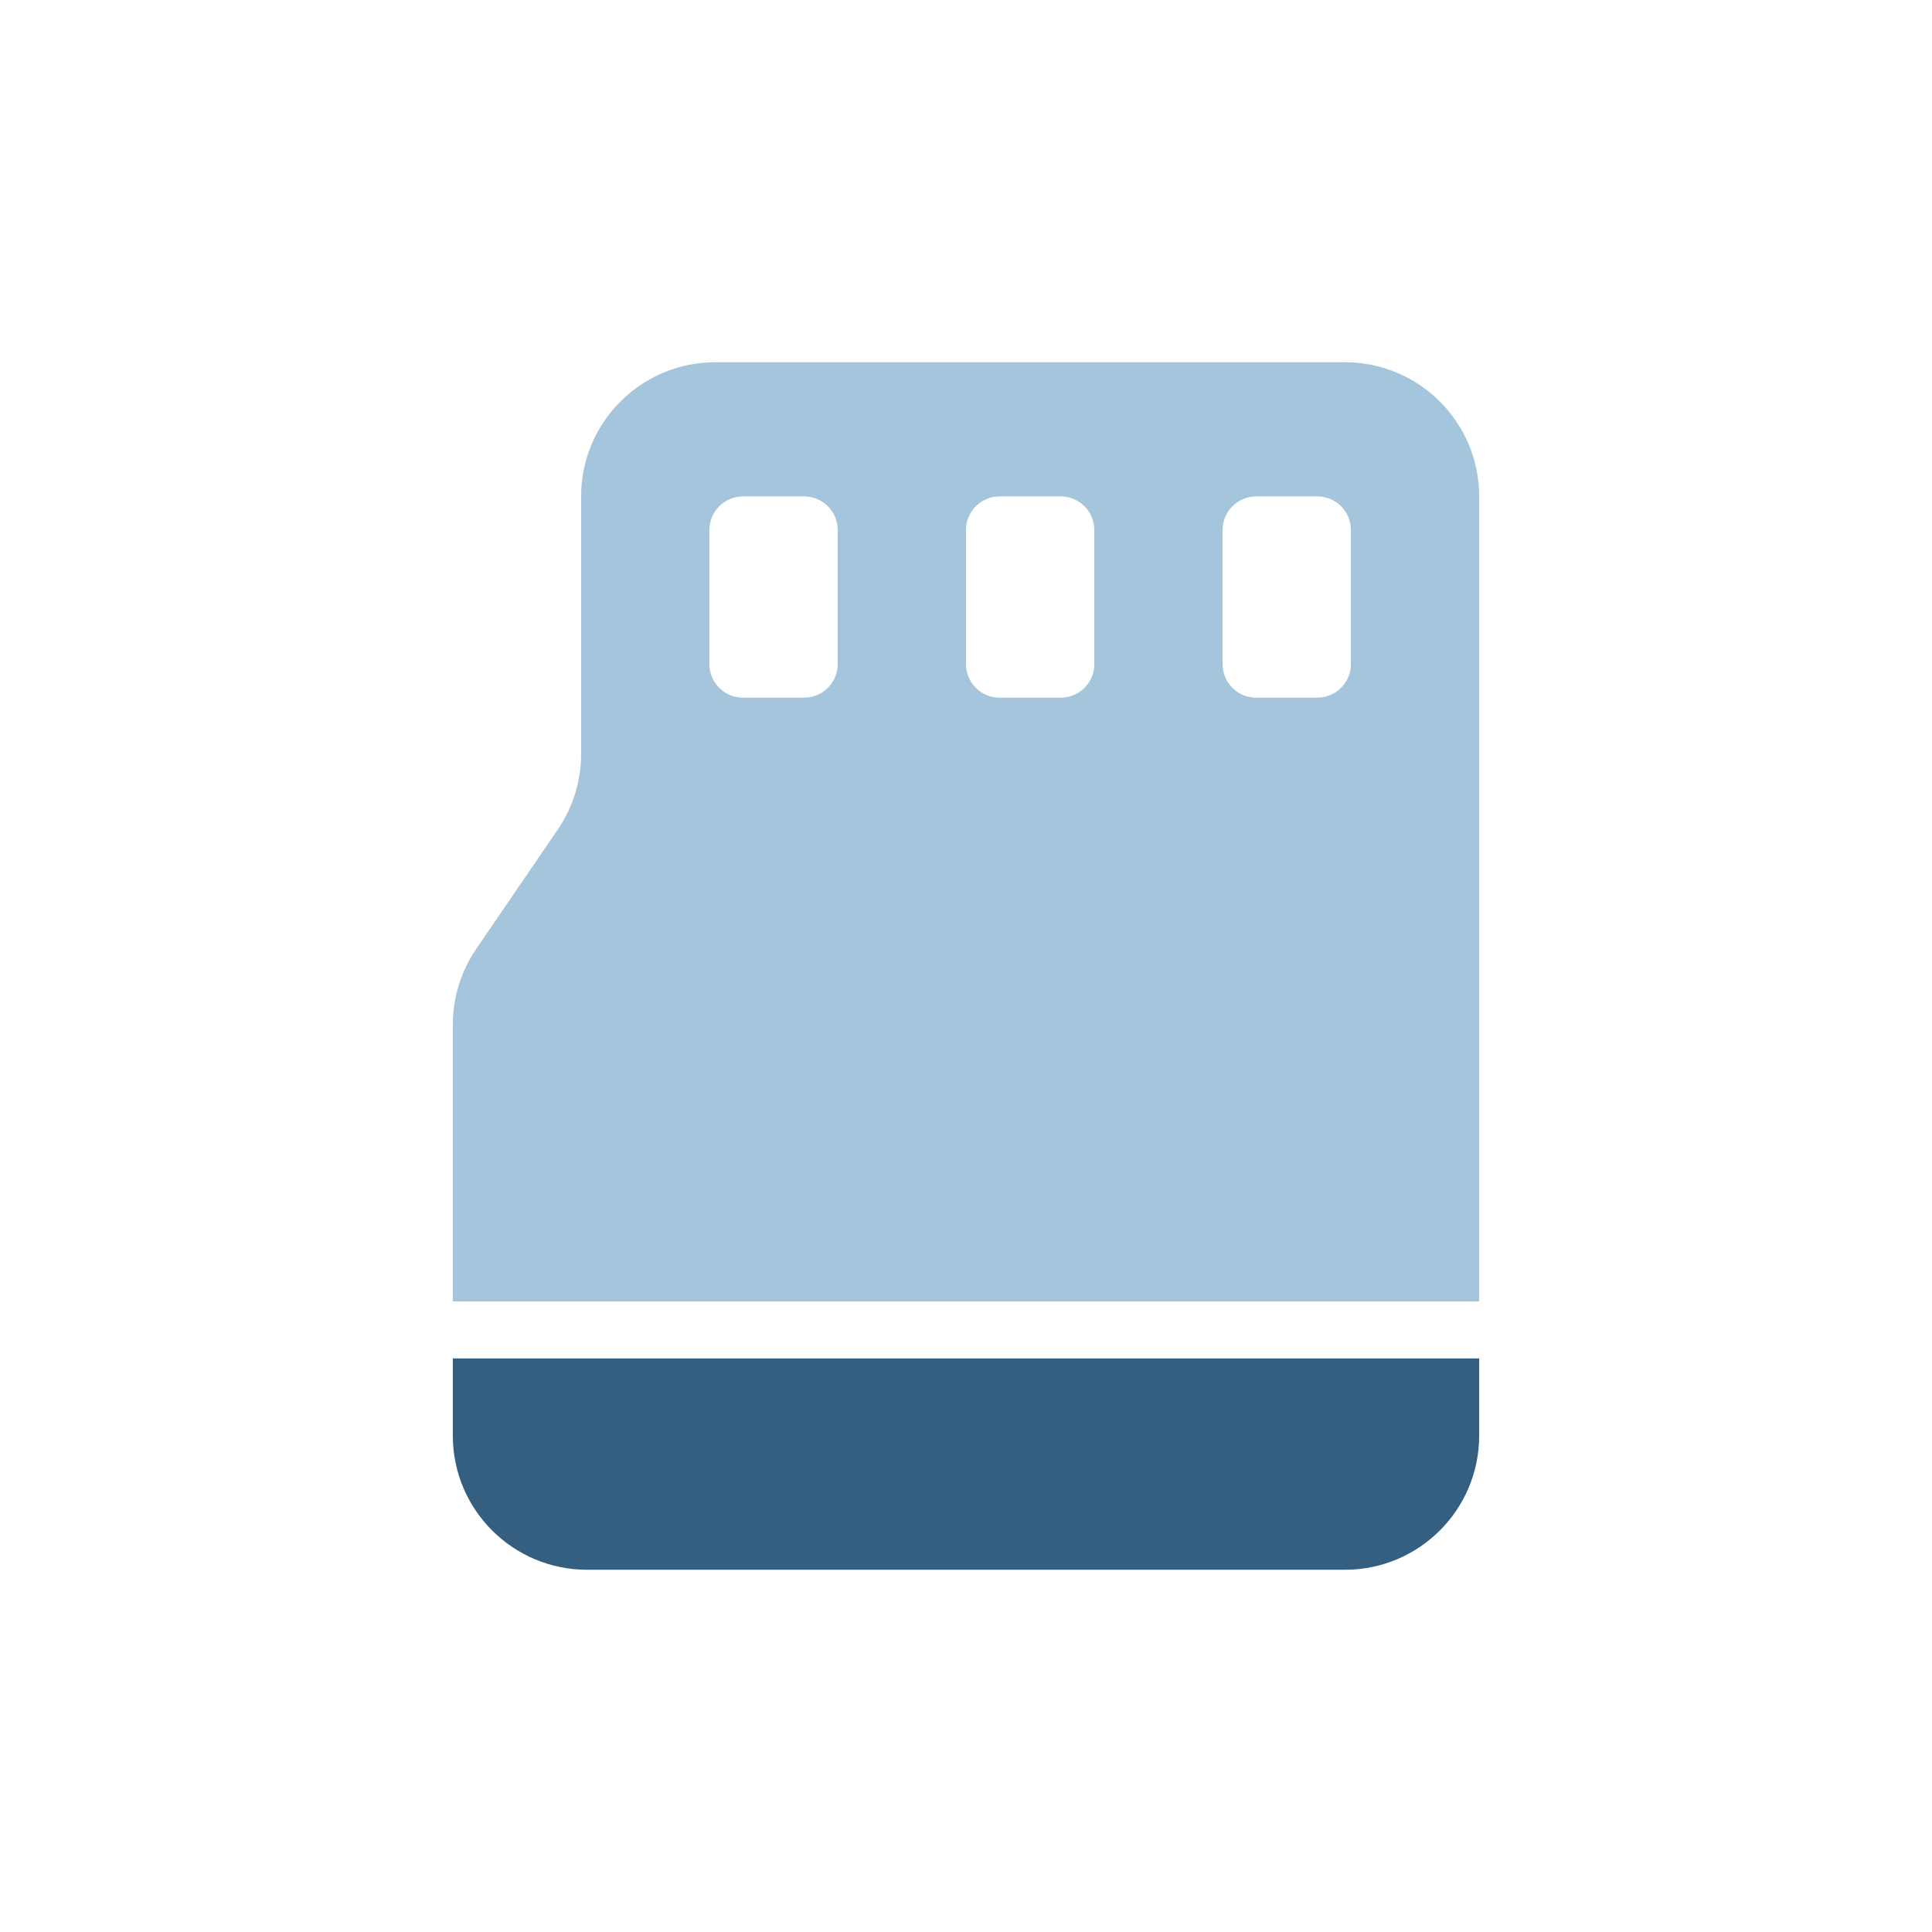 <svg width="64" height="64" viewBox="0 0 64 64" fill="none" xmlns="http://www.w3.org/2000/svg">
<path d="M44.555 12C47.009 12 49 13.99 49 16.444V43.111H15V33.942C15 33.048 15.27 32.174 15.774 31.436L18.476 27.481C18.98 26.743 19.25 25.869 19.25 24.975V16.444C19.25 13.99 21.24 12 23.694 12H44.555ZM24.611 16.444C23.998 16.444 23.5 16.942 23.5 17.556V22C23.5 22.614 23.998 23.111 24.611 23.111H26.639C27.252 23.111 27.75 22.614 27.75 22V17.556C27.75 16.942 27.252 16.444 26.639 16.444H24.611ZM33.111 16.444C32.498 16.444 32 16.942 32 17.556V22C32 22.614 32.498 23.111 33.111 23.111H35.139C35.752 23.111 36.25 22.614 36.25 22V17.556C36.25 16.942 35.752 16.444 35.139 16.444H33.111ZM41.611 16.444C40.998 16.444 40.5 16.942 40.5 17.556V22C40.5 22.614 40.998 23.111 41.611 23.111H43.639C44.252 23.111 44.75 22.614 44.75 22V17.556C44.75 16.942 44.252 16.444 43.639 16.444H41.611Z" fill="#A5C5DC"/>
<path d="M15 45H49V47.556C49 50.01 47.01 52 44.556 52H19.445C16.99 52 15 50.01 15 47.556V45Z" fill="#345F80"/>
</svg>

